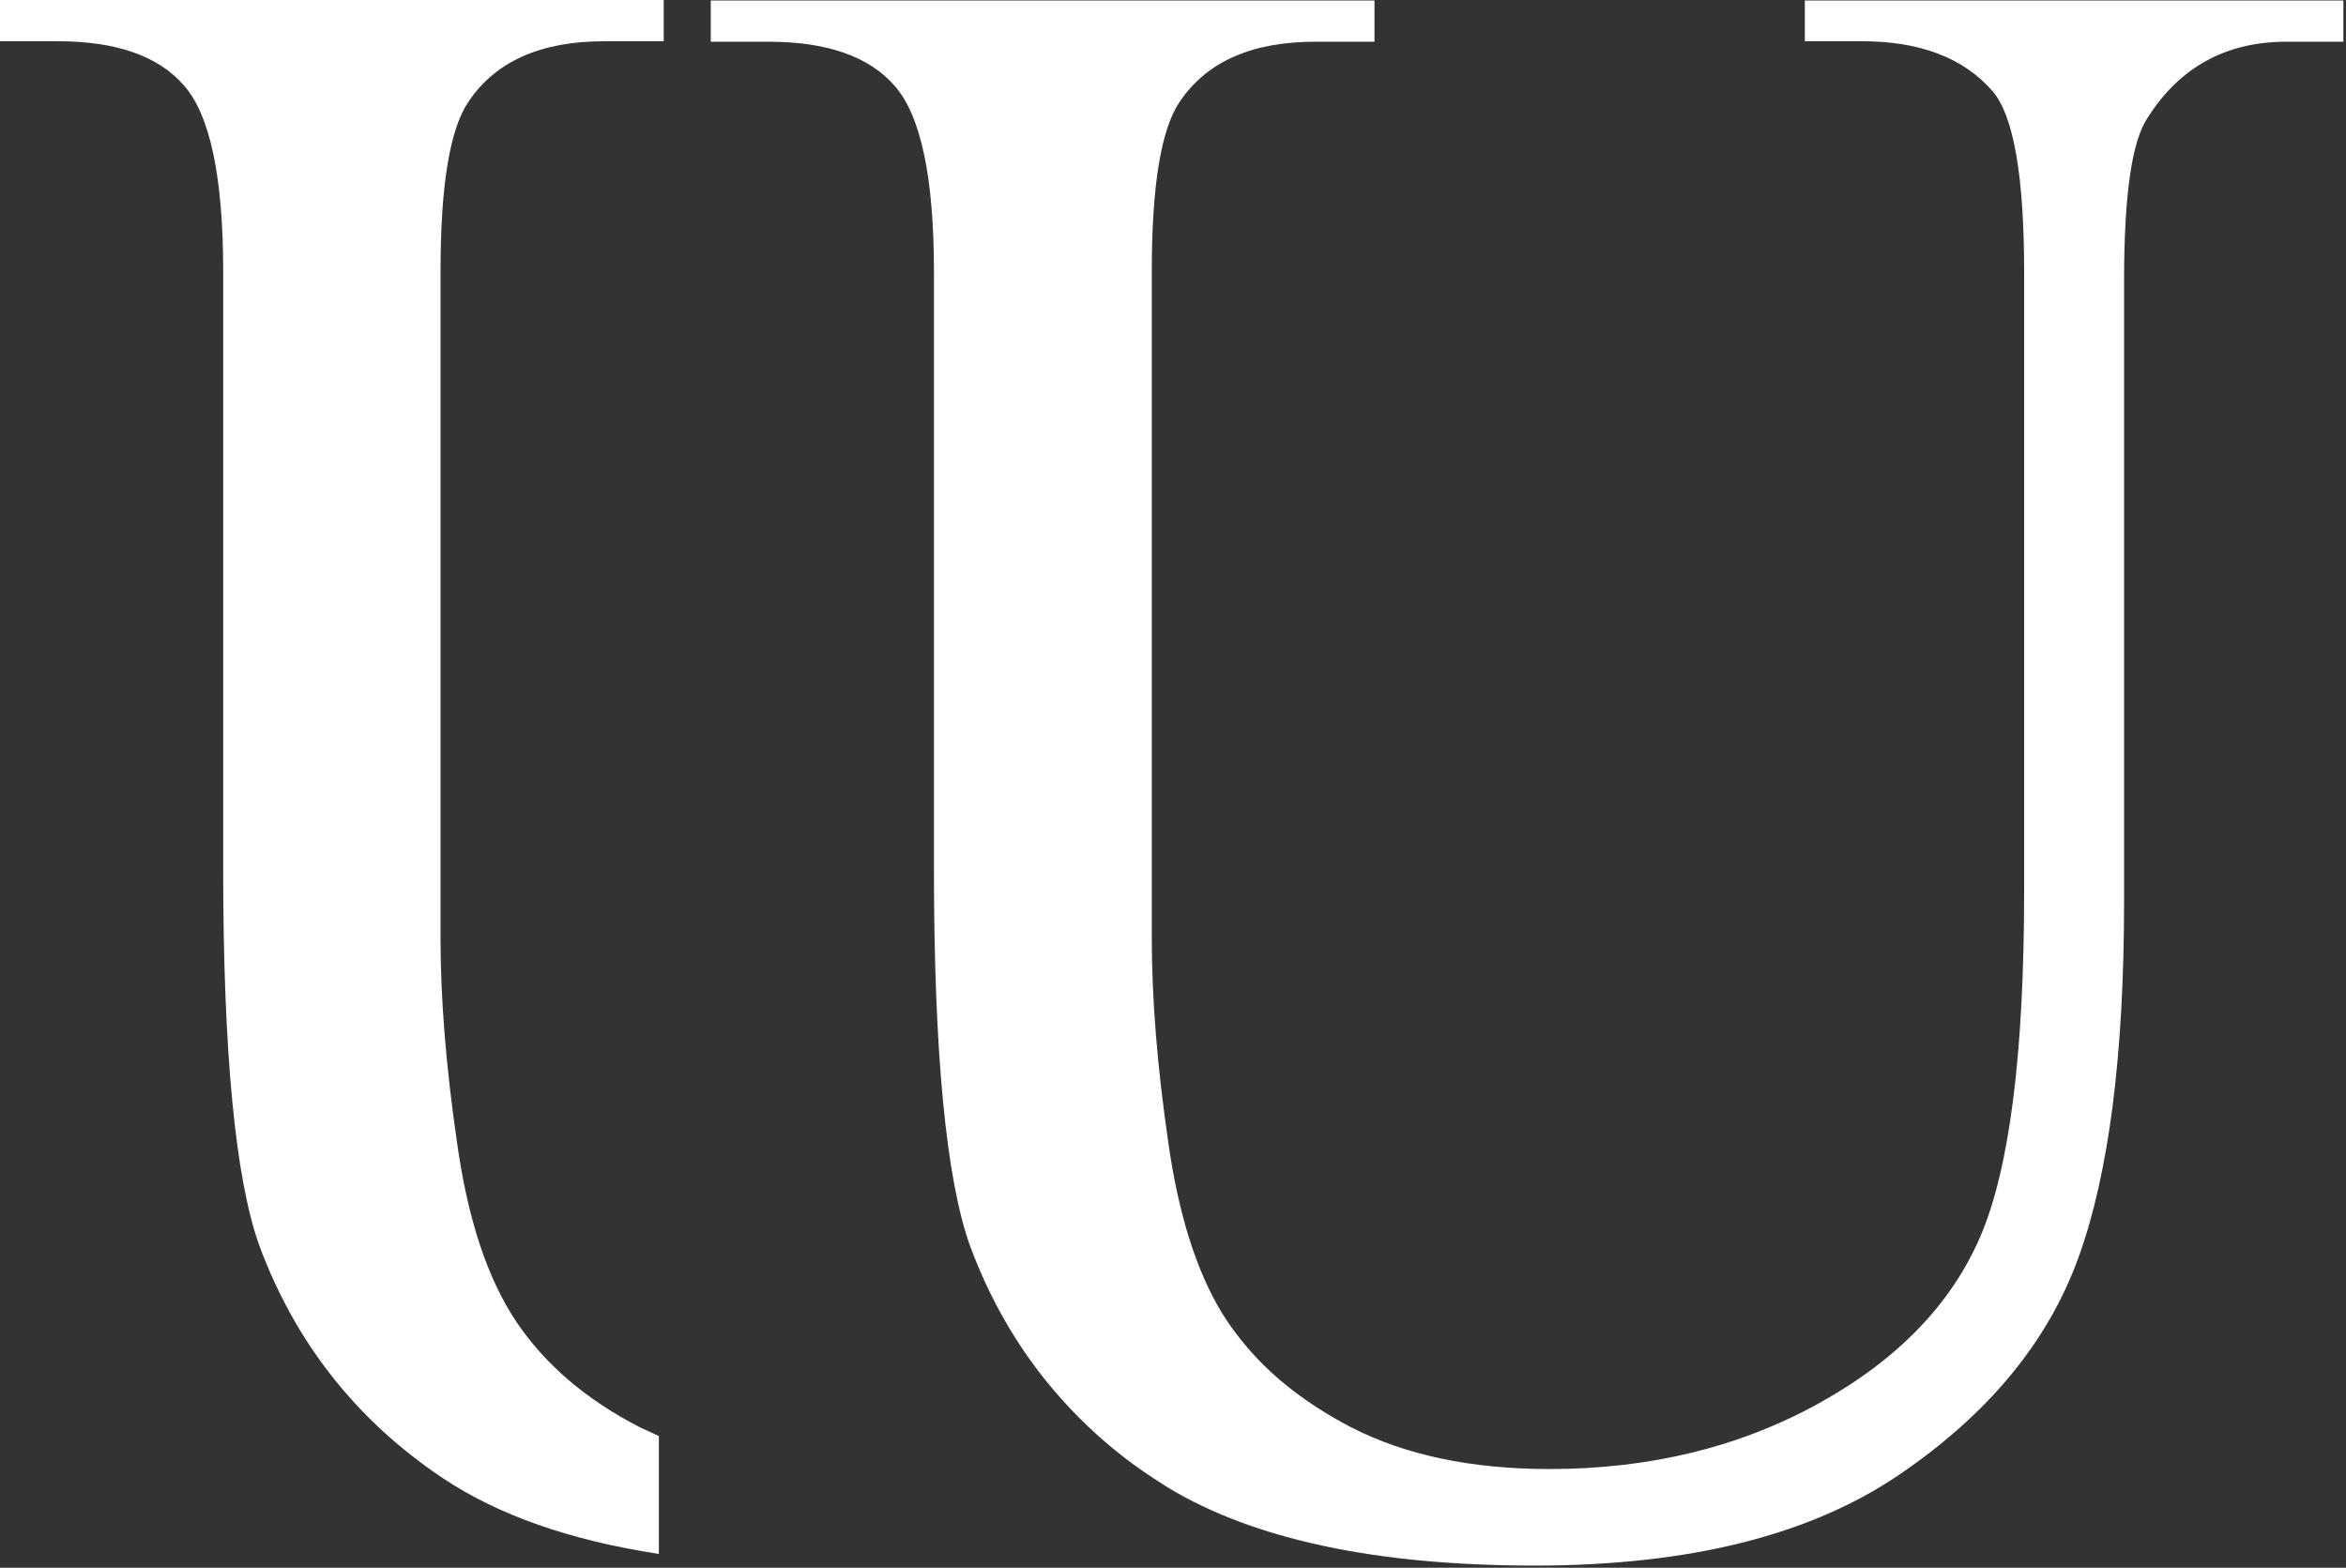 <?xml version="1.0" encoding="UTF-8"?> <svg xmlns="http://www.w3.org/2000/svg" width="618" height="413" viewBox="0 0 618 413" fill="none"><rect x="0" y="0" width="618" height="413" fill="#333333" stroke="none"/> <path d="M0 0V10.864H15.209C30.546 10.864 41.665 14.698 48.439 22.494C55.341 30.29 58.791 46.65 58.791 71.444V228.775C58.791 277.214 61.987 310.317 68.249 327.954C77.707 353.643 93.939 374.22 116.688 389.429C131.258 399.143 150.174 405.789 173.563 409.367V378.31C171.901 377.543 170.24 376.776 168.578 376.01C154.391 368.725 143.528 359.395 135.987 348.148C128.447 336.901 123.206 321.18 120.395 300.987C117.455 280.793 116.049 262.9 116.049 247.18V71.572C116.049 48.822 118.478 33.997 123.462 26.712C130.619 16.104 142.505 10.864 159.248 10.864H173.563H174.841V0H173.563H0Z" fill="white"></path> <path d="M475.443 0V10.864H490.524C505.734 10.864 517.236 15.209 524.905 24.028C530.4 30.418 533.212 46.266 533.212 71.572V234.655C533.212 277.47 529.378 307.76 521.71 325.654C514.041 343.547 499.854 358.244 479.022 369.747C458.189 381.25 434.545 387.001 408.216 387.001C387.512 387.001 370.13 383.295 355.943 376.01C349.808 372.814 344.441 369.364 339.584 365.529C333.066 360.417 327.698 354.538 323.352 348.148C322.841 347.381 322.458 346.742 321.946 345.975C315.173 334.856 310.444 319.902 307.76 300.987C304.82 280.793 303.414 262.9 303.414 247.18V71.572C303.414 48.822 305.843 33.997 310.827 26.712C314.406 21.472 319.135 17.51 325.014 14.954C331.021 12.27 338.178 10.992 346.613 10.992H362.078V0.128H288.077H187.237V10.992H202.446C217.783 10.992 228.903 14.826 235.676 22.622C242.578 30.418 246.029 46.778 246.029 71.572V228.903C246.029 277.342 249.224 310.444 255.486 328.082C262.005 345.719 271.59 360.801 284.371 373.581C290.25 379.46 296.768 384.828 304.053 389.557C305.204 390.324 306.482 391.091 307.632 391.858C330.254 405.533 362.461 412.435 404.254 412.435C444.769 412.435 476.721 404.511 500.238 388.535C523.754 372.559 539.475 353.516 547.527 331.277C555.578 309.039 559.541 277.726 559.541 237.339V73.873C559.541 51.379 561.585 37.064 565.803 30.929C574.238 17.637 586.508 10.992 602.228 10.992H617.31V0.128H475.443V0Z" fill="white"></path> </svg> 